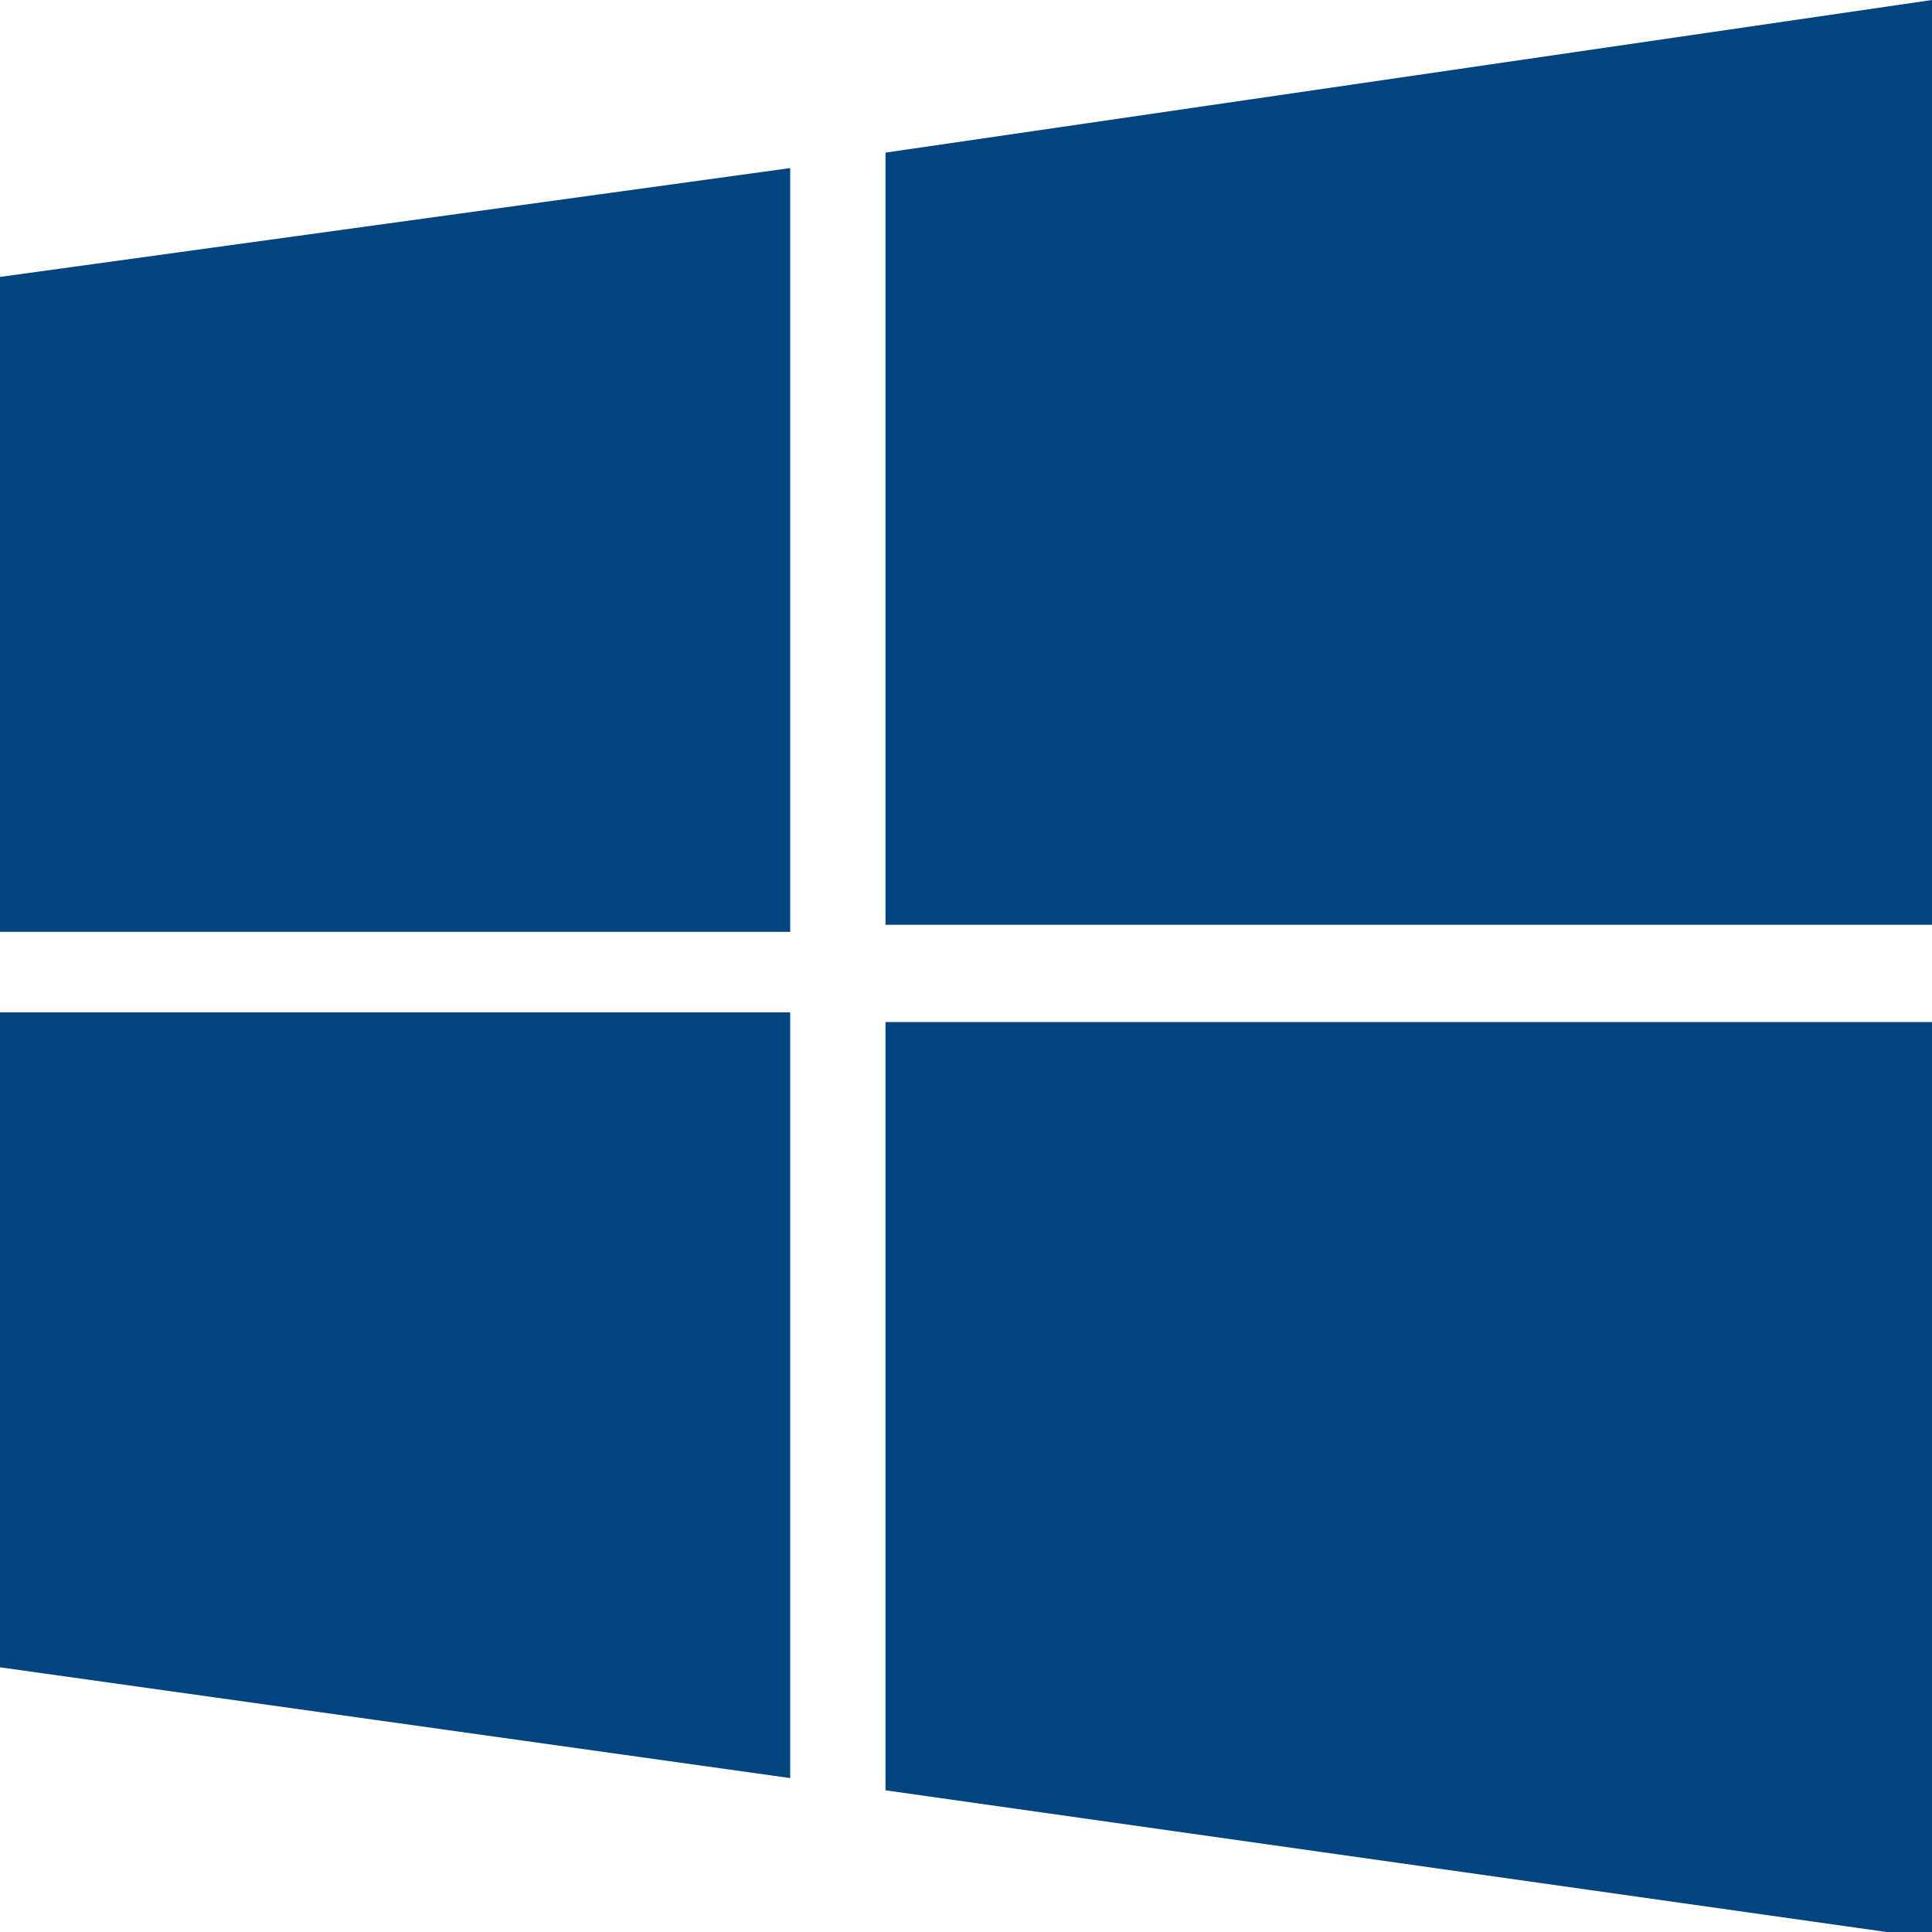 <?xml version="1.0" encoding="UTF-8"?>
<svg id="Ebene_1" xmlns="http://www.w3.org/2000/svg" version="1.1" viewBox="0 0 300 300">
  <!-- Generator: Adobe Illustrator 29.2.1, SVG Export Plug-In . SVG Version: 2.1.0 Build 116)  -->
  <defs>
    <style>
      .st0 {
        fill: #004480;
      }
    </style>
  </defs>
  <path id="windows" class="st0" d="M0,157.2h122.7v118.9L0,258.9v-101.7ZM0,144.7h122.7V26.1L0,43v101.7h0ZM137.5,278l162.5,23v-142.3h-162.5v119.2h0ZM137.5,143.6h162.5V0l-162.5,23.7v119.9Z"/>
</svg>